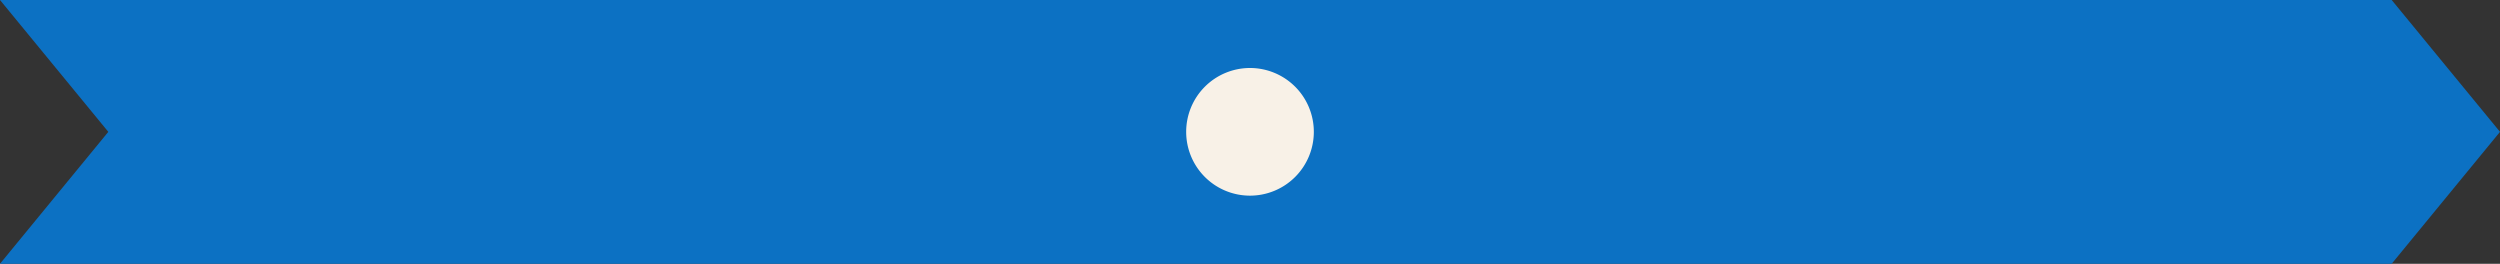 <svg xmlns="http://www.w3.org/2000/svg" width="295.183" height="31.145" viewBox="0 0 295.183 31.145"><rect x="0" y="0" width="295.183" height="31.145" fill="#333333" stroke="none"/><g id="sky_bar" data-name="sky bar" transform="translate(0 -214.742)"><path id="sky" d="M333.53,277.928H51.137l12.788-15.576L51.137,246.783H333.53l12.79,15.569Z" transform="translate(-51.137 -32.042)" fill="#0c71c3"></path><path id="sky-2" data-name="sky" d="M106.035,257.468A7.536,7.536,0,1,1,113.571,265,7.534,7.534,0,0,1,106.035,257.468Z" transform="translate(34.021 -27.157)" fill="#f8f1e7"></path></g></svg>